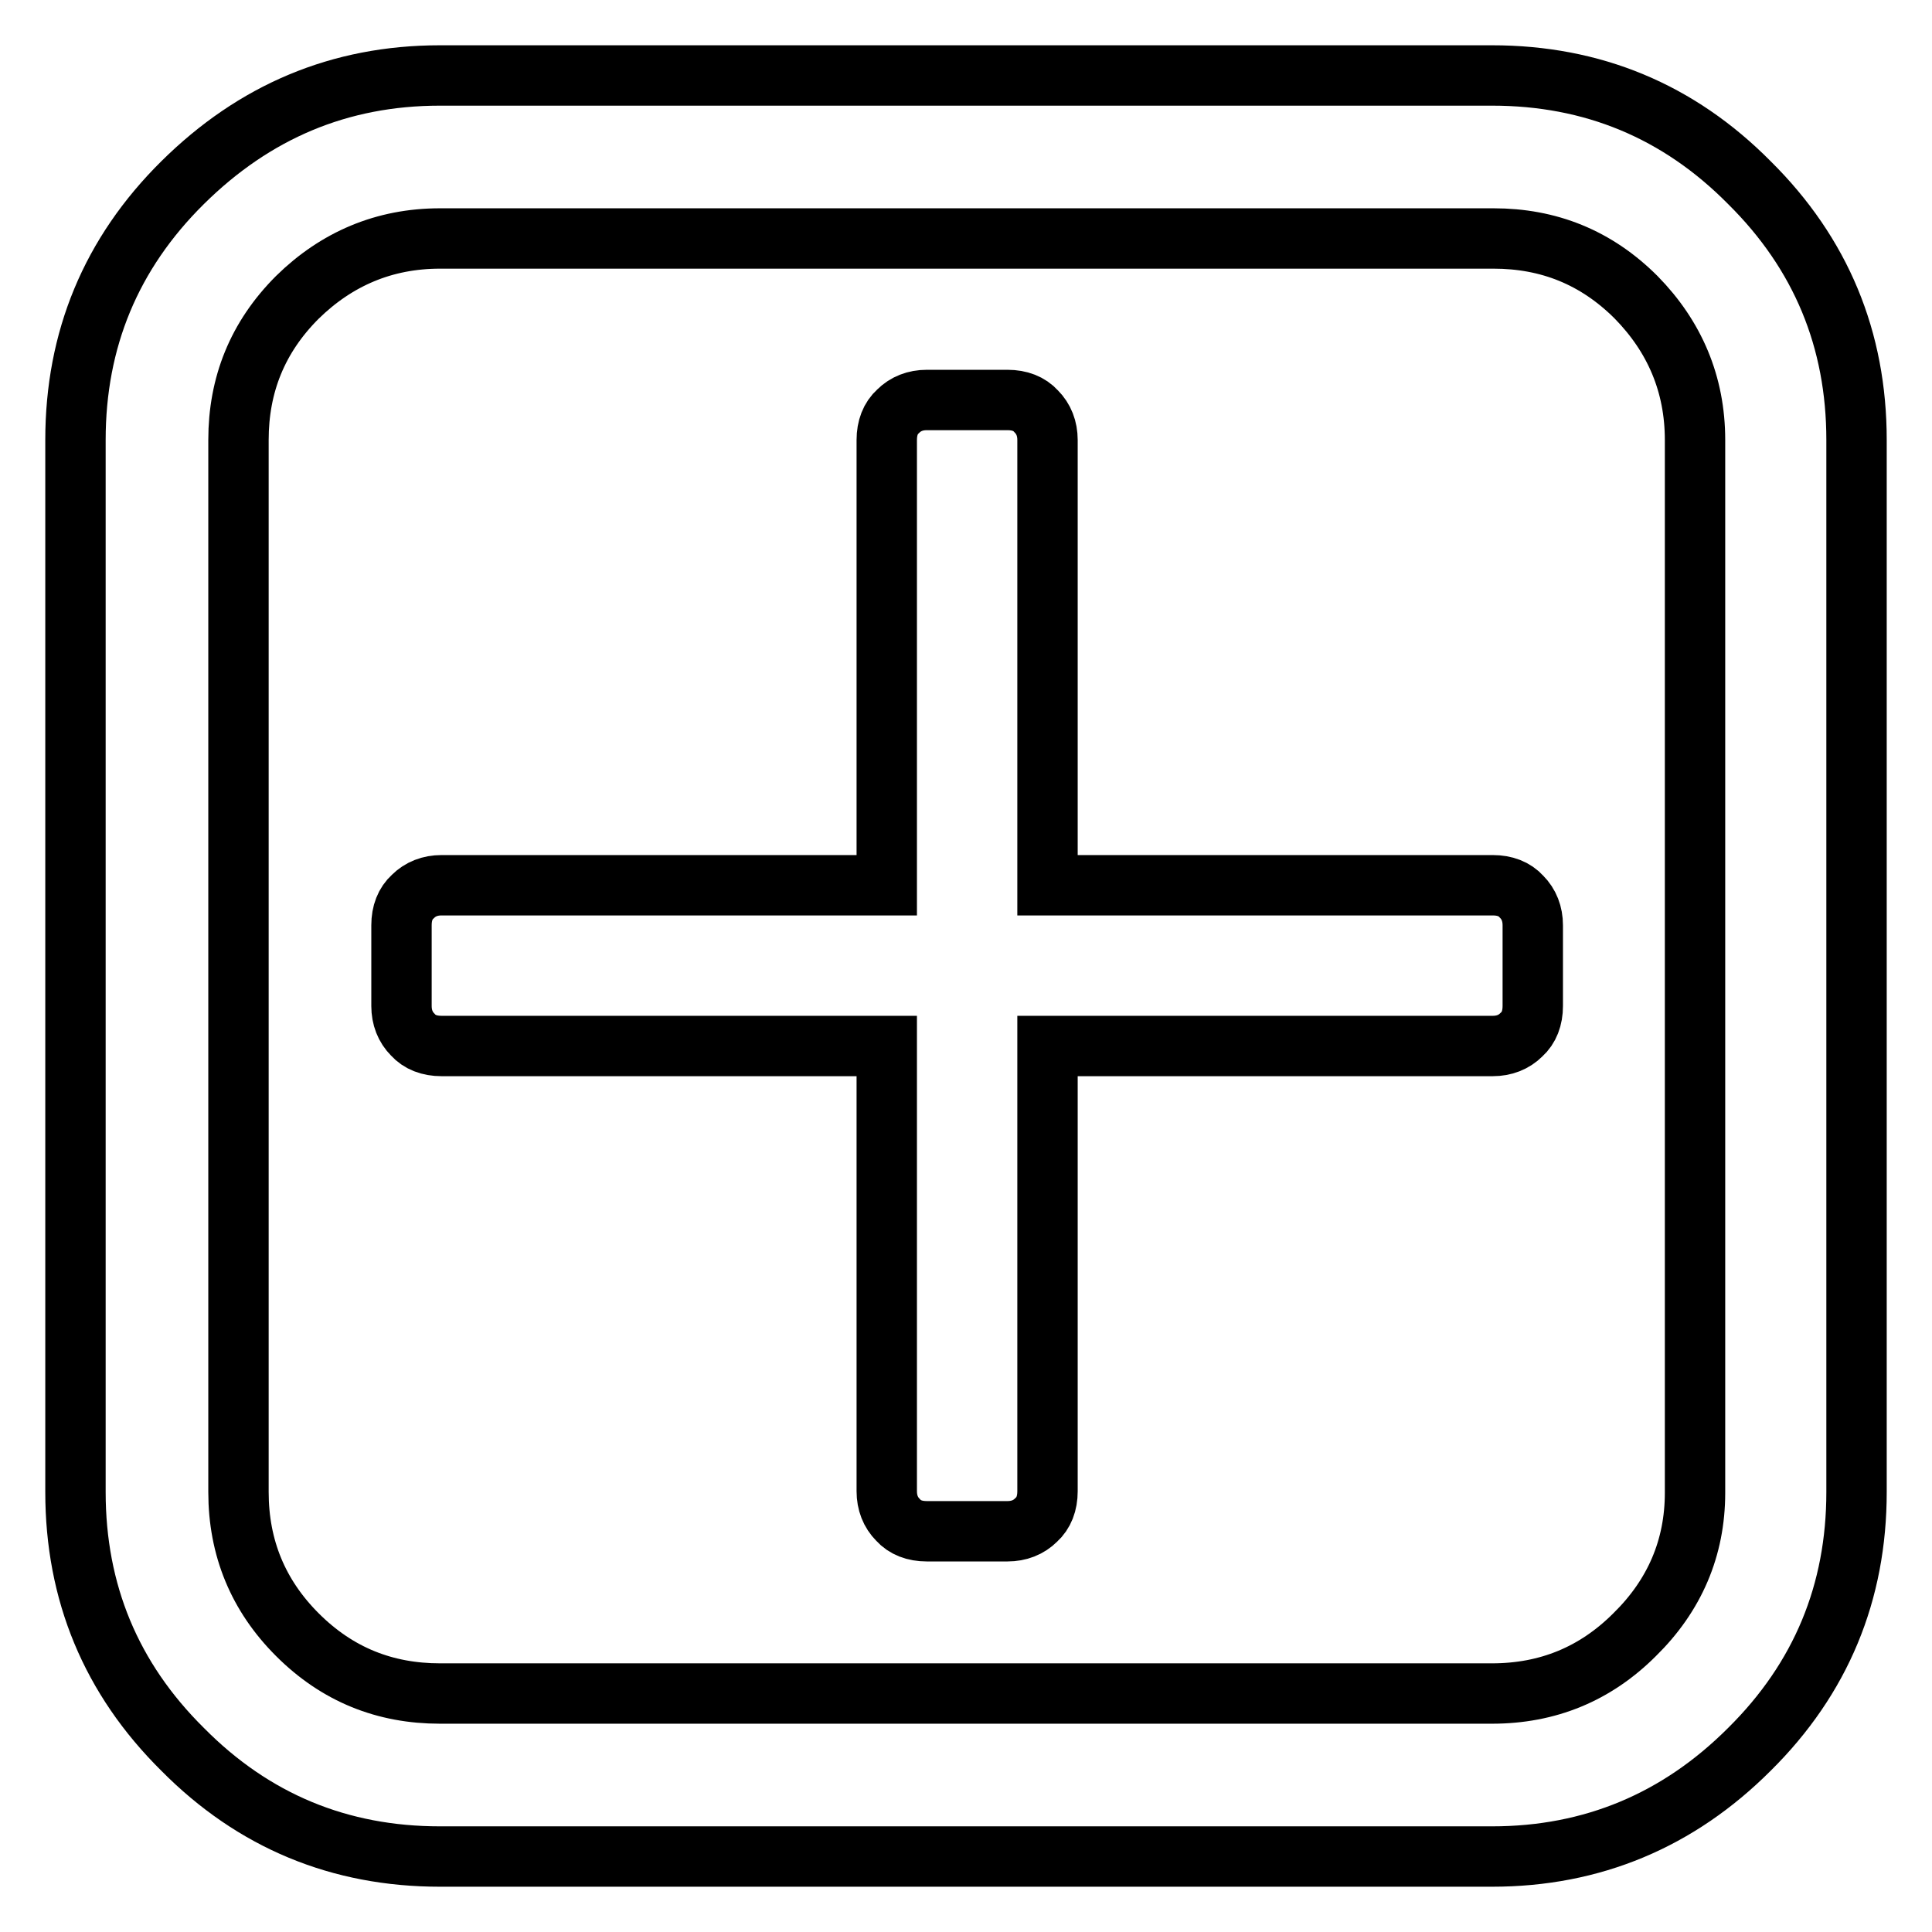 <?xml version="1.0" encoding="utf-8"?>
<!-- Svg Vector Icons : http://www.onlinewebfonts.com/icon -->
<!DOCTYPE svg PUBLIC "-//W3C//DTD SVG 1.1//EN" "http://www.w3.org/Graphics/SVG/1.1/DTD/svg11.dtd">
<svg version="1.1" xmlns="http://www.w3.org/2000/svg" xmlns:xlink="http://www.w3.org/1999/xlink" x="0px" y="0px" viewBox="0 0 256 256" enable-background="new 0 0 256 256" xml:space="preserve">
<g> <path stroke-width="8" fill-opacity="0" stroke="#000000"  d="M246,58.3v139.4c0,13.3-4.7,24.7-14.2,34.1c-9.4,9.4-20.8,14.2-34.1,14.2H58.3c-13.3,0-24.7-4.7-34.1-14.2 c-9.5-9.4-14.2-20.8-14.2-34.1V58.3c0-13.3,4.7-24.7,14.2-34.1S45,10,58.3,10h139.4c13.3,0,24.7,4.7,34.1,14.2 C241.3,33.6,246,45,246,58.3z M224.6,197.8V58.3c0-7.4-2.7-13.7-7.8-18.9c-5.3-5.3-11.6-7.8-18.9-7.8H58.3 c-7.4,0-13.7,2.7-18.9,7.8c-5.3,5.3-7.8,11.6-7.8,18.9v139.4c0,7.4,2.6,13.7,7.8,18.9c5.3,5.3,11.6,7.8,18.9,7.8h139.4 c7.4,0,13.7-2.6,18.9-7.8C221.9,211.4,224.6,205.1,224.6,197.8L224.6,197.8z M203.1,122.6v10.7c0,1.6-0.5,2.9-1.5,3.8 c-1,1-2.3,1.5-3.8,1.5h-59v59c0,1.6-0.5,2.9-1.5,3.8c-1,1-2.3,1.5-3.8,1.5h-10.7c-1.6,0-2.9-0.5-3.8-1.5c-1-1-1.5-2.3-1.5-3.8v-59 h-59c-1.6,0-2.9-0.5-3.8-1.5c-1-1-1.5-2.3-1.5-3.8v-10.7c0-1.6,0.5-2.9,1.5-3.8c1-1,2.3-1.5,3.8-1.5h59v-59c0-1.6,0.5-2.9,1.5-3.8 c1-1,2.3-1.5,3.8-1.5h10.7c1.6,0,2.9,0.5,3.8,1.5c1,1,1.5,2.3,1.5,3.8v59h59c1.6,0,2.9,0.5,3.8,1.5 C202.6,119.8,203.1,121.1,203.1,122.6z"/></g>
</svg>